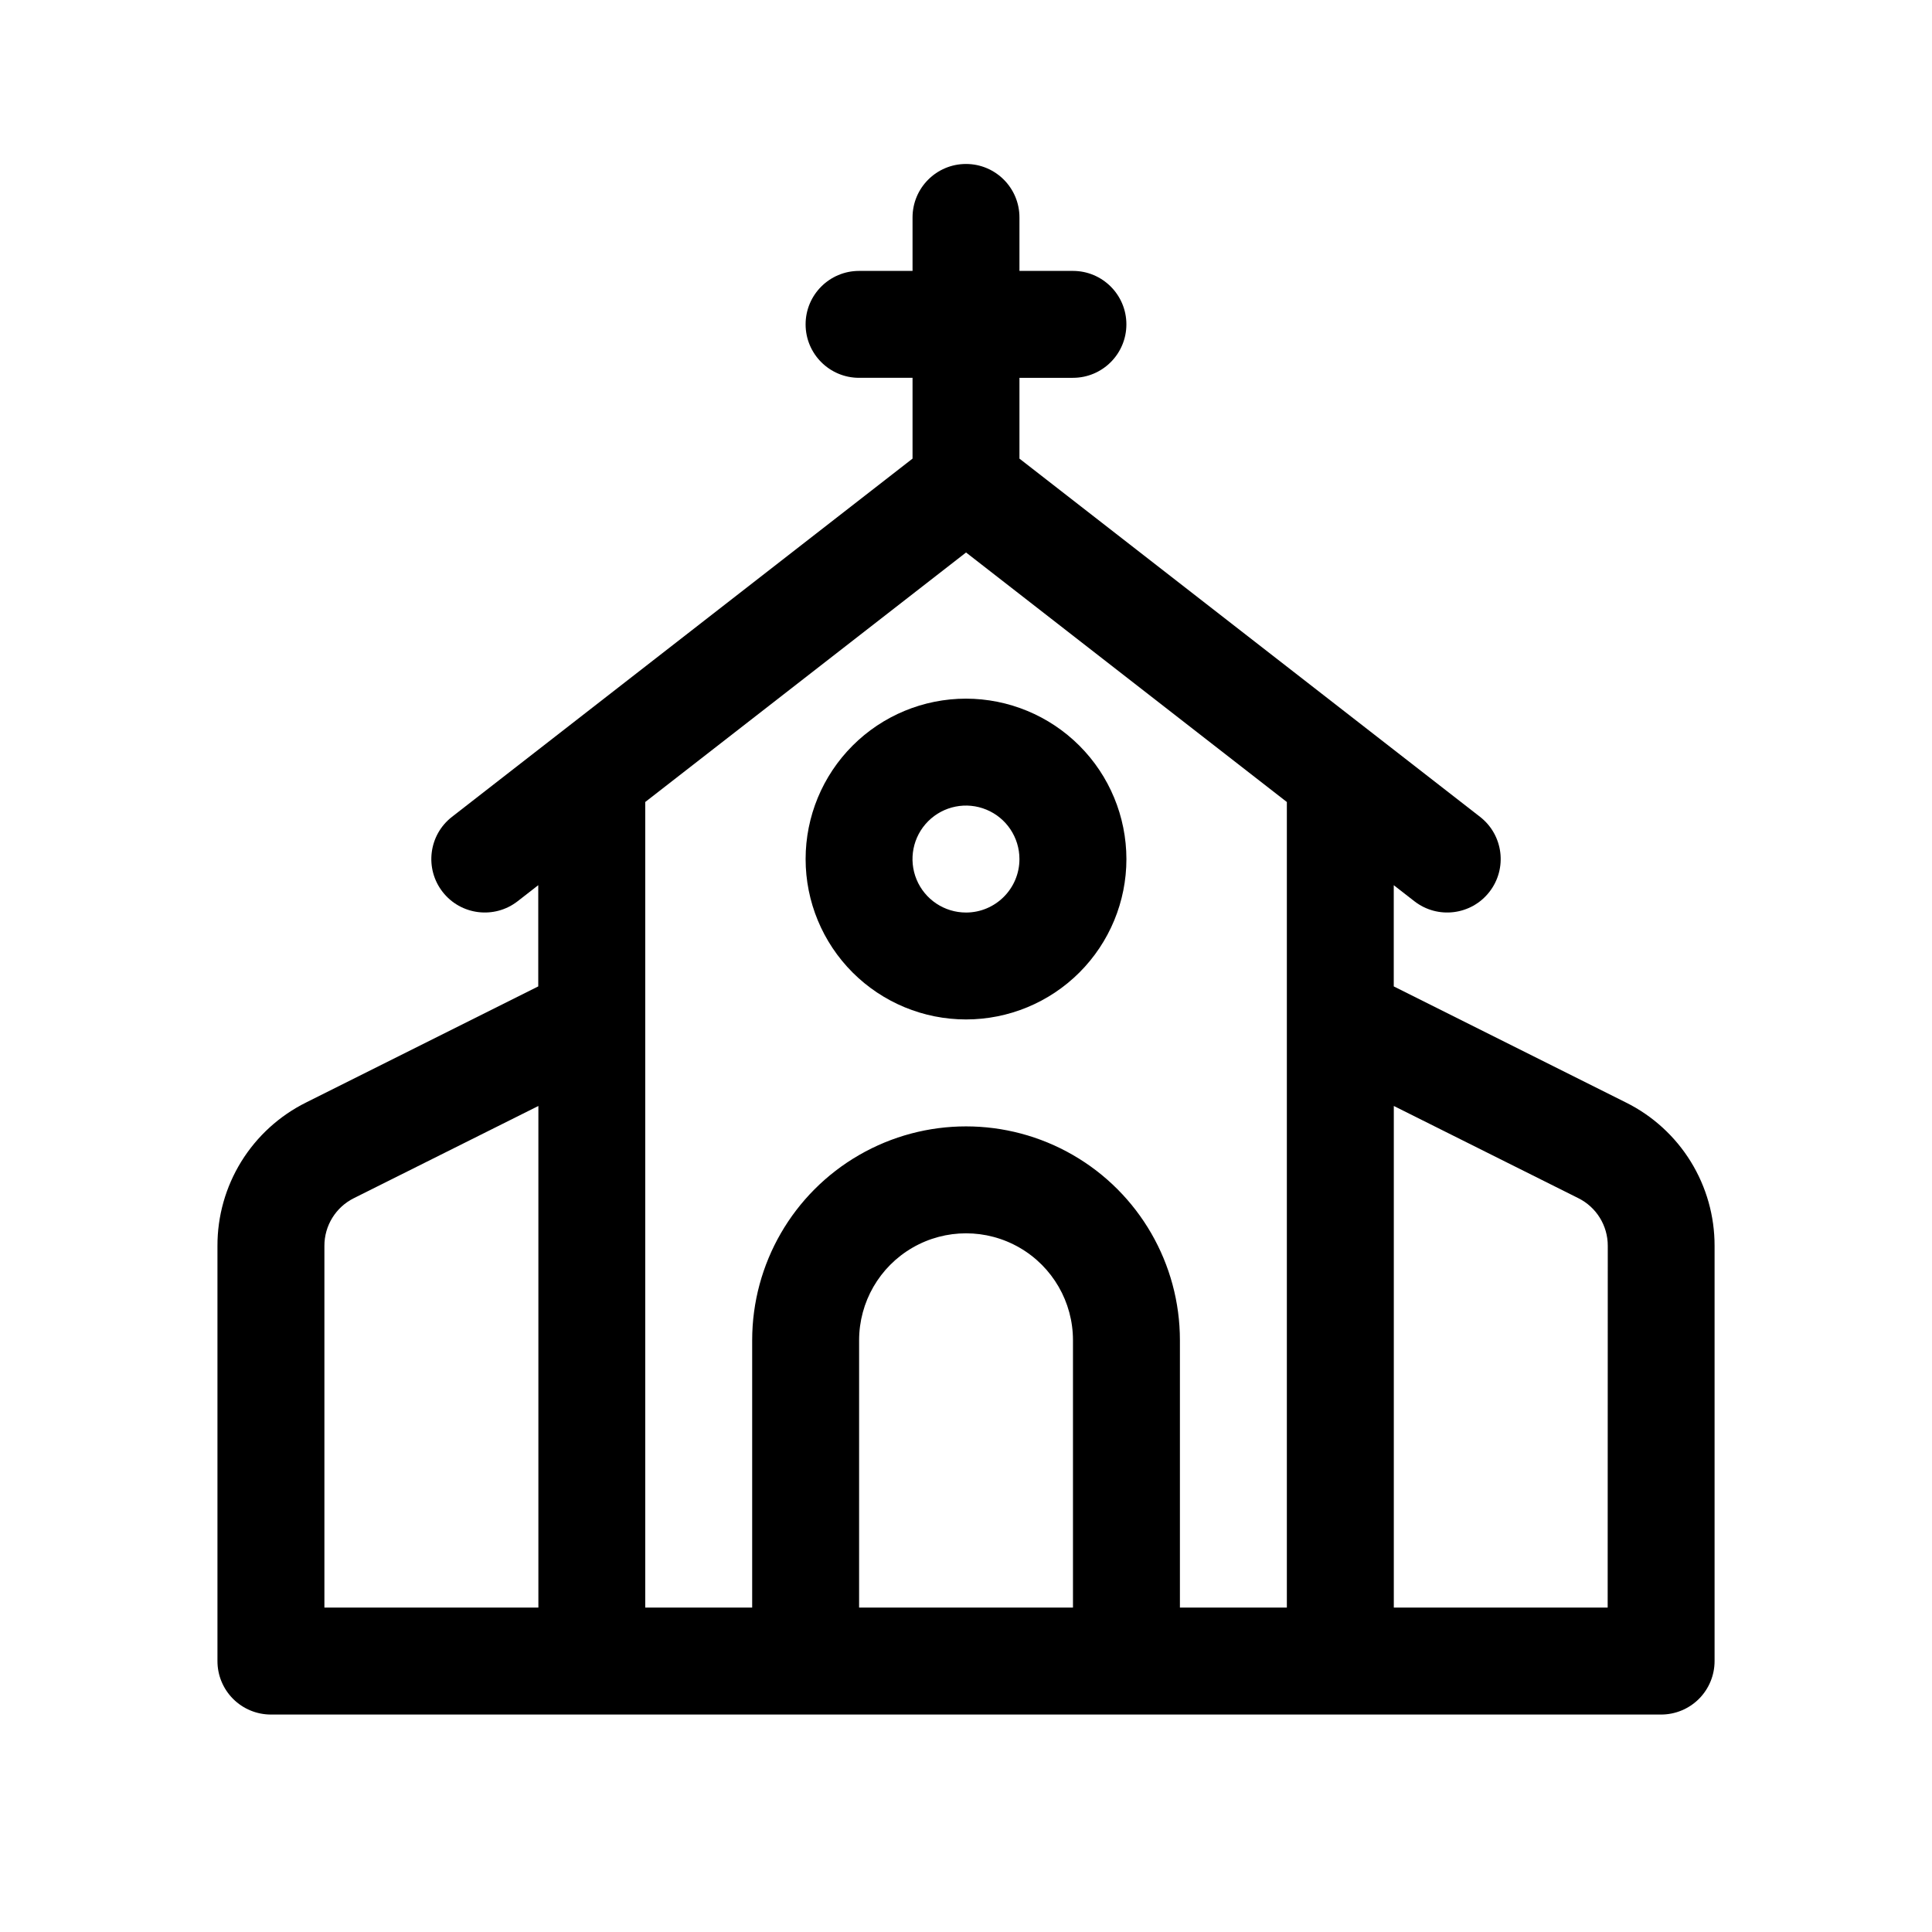 <?xml version="1.0" encoding="UTF-8"?>
<!-- Uploaded to: ICON Repo, www.iconrepo.com, Generator: ICON Repo Mixer Tools -->
<svg fill="#000000" width="800px" height="800px" version="1.1" viewBox="144 144 512 512" xmlns="http://www.w3.org/2000/svg">
 <g>
  <path d="m574.88 436.17-61.52-30.762v-26.824l5.465 4.254c6.176 4.805 15.078 3.695 19.883-2.477 4.809-6.176 3.699-15.078-2.473-19.883l-122.07-94.938v-21.41h14.172v-0.004c7.824 0 14.168-6.344 14.168-14.168 0-7.824-6.344-14.164-14.168-14.164h-14.172v-14.172c0-7.824-6.34-14.168-14.164-14.168s-14.168 6.344-14.168 14.168v14.172h-14.172c-7.824 0-14.168 6.34-14.168 14.164 0 7.824 6.344 14.168 14.168 14.168h14.172v21.41l-122.06 94.941c-6.176 4.805-7.285 13.707-2.477 19.883 4.805 6.172 13.707 7.281 19.883 2.477l5.465-4.254v26.824l-61.52 30.762c-7.074 3.512-13.023 8.938-17.18 15.656-4.152 6.719-6.34 14.469-6.316 22.367v110.01c-0.004 3.758 1.488 7.363 4.148 10.023 2.656 2.656 6.262 4.148 10.023 4.148h368.41c3.758 0 7.363-1.492 10.023-4.148 2.656-2.66 4.148-6.266 4.148-10.023v-110.01c0.02-7.898-2.168-15.648-6.32-22.367-4.152-6.719-10.105-12.145-17.18-15.656zm-344.91 133.86v-95.84c-0.02-5.375 3.019-10.293 7.836-12.676l48.871-24.418v132.93zm141.7 0 0.004-70.848c0-10.125 5.402-19.48 14.168-24.543 8.77-5.062 19.57-5.062 28.34 0s14.168 14.418 14.168 24.543v70.848zm85.02 0v-70.848c0-20.25-10.801-38.961-28.34-49.086-17.535-10.121-39.141-10.121-56.676 0-17.539 10.125-28.34 28.836-28.34 49.086v70.848h-28.34v-213.49l85.02-66.125 85.016 66.125v213.49zm113.36 0h-56.676v-132.94l48.871 24.422c4.816 2.383 7.856 7.301 7.832 12.676z"/>
  <path d="m400 329.15c-11.273 0-22.086 4.481-30.055 12.453-7.973 7.973-12.449 18.785-12.449 30.059 0 11.273 4.481 22.082 12.453 30.055 7.973 7.969 18.781 12.449 30.055 12.445 11.273 0 22.086-4.477 30.059-12.449 7.969-7.973 12.449-18.781 12.449-30.055-0.016-11.273-4.496-22.078-12.465-30.047-7.973-7.969-18.777-12.449-30.047-12.461zm0 56.68c-5.734 0-10.902-3.449-13.098-8.746-2.195-5.297-0.984-11.391 3.066-15.445 4.055-4.055 10.152-5.269 15.445-3.074 5.297 2.191 8.75 7.359 8.75 13.094 0 7.824-6.34 14.164-14.164 14.172z"/>
 </g>
</svg>